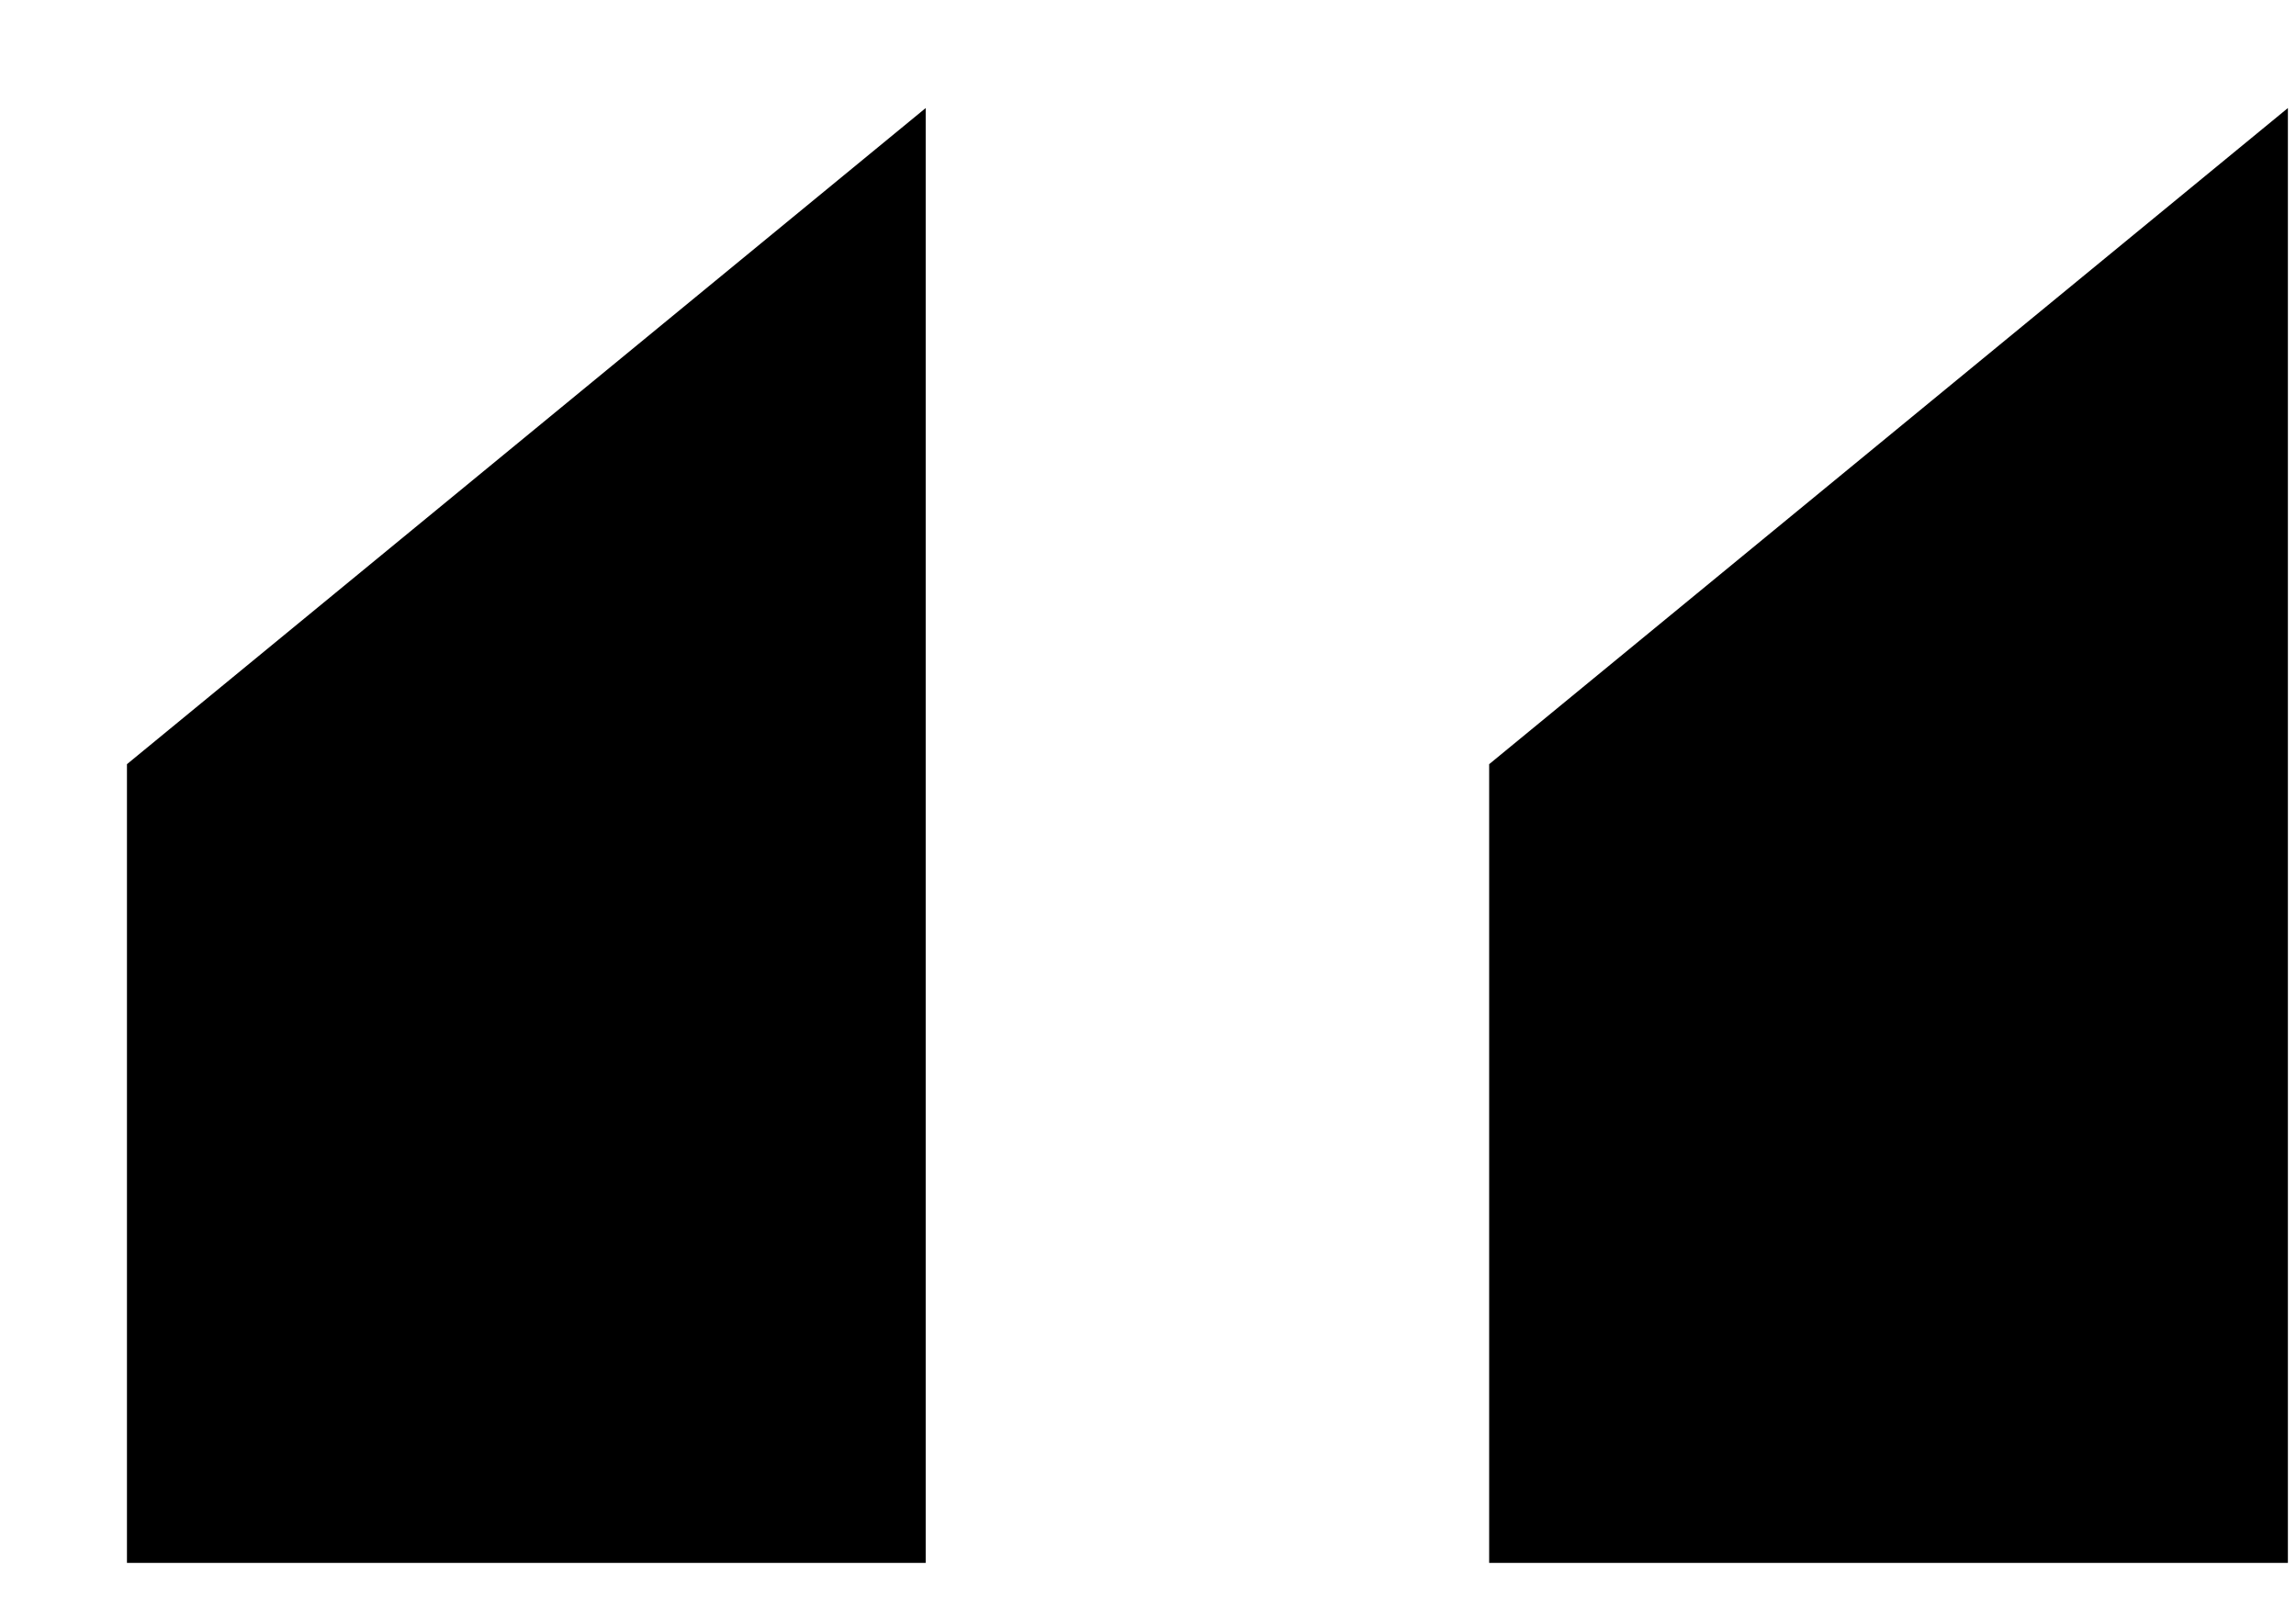 <svg width="17" height="12" viewBox="0 0 17 12" fill="none" xmlns="http://www.w3.org/2000/svg">
<path fill-rule="evenodd" clip-rule="evenodd" d="M0.94 5.658L6.854 0.8V11.572H0.94V5.658ZM11.026 5.658L16.94 0.8V11.572H11.026V5.658Z" fill="black"/>
</svg>
